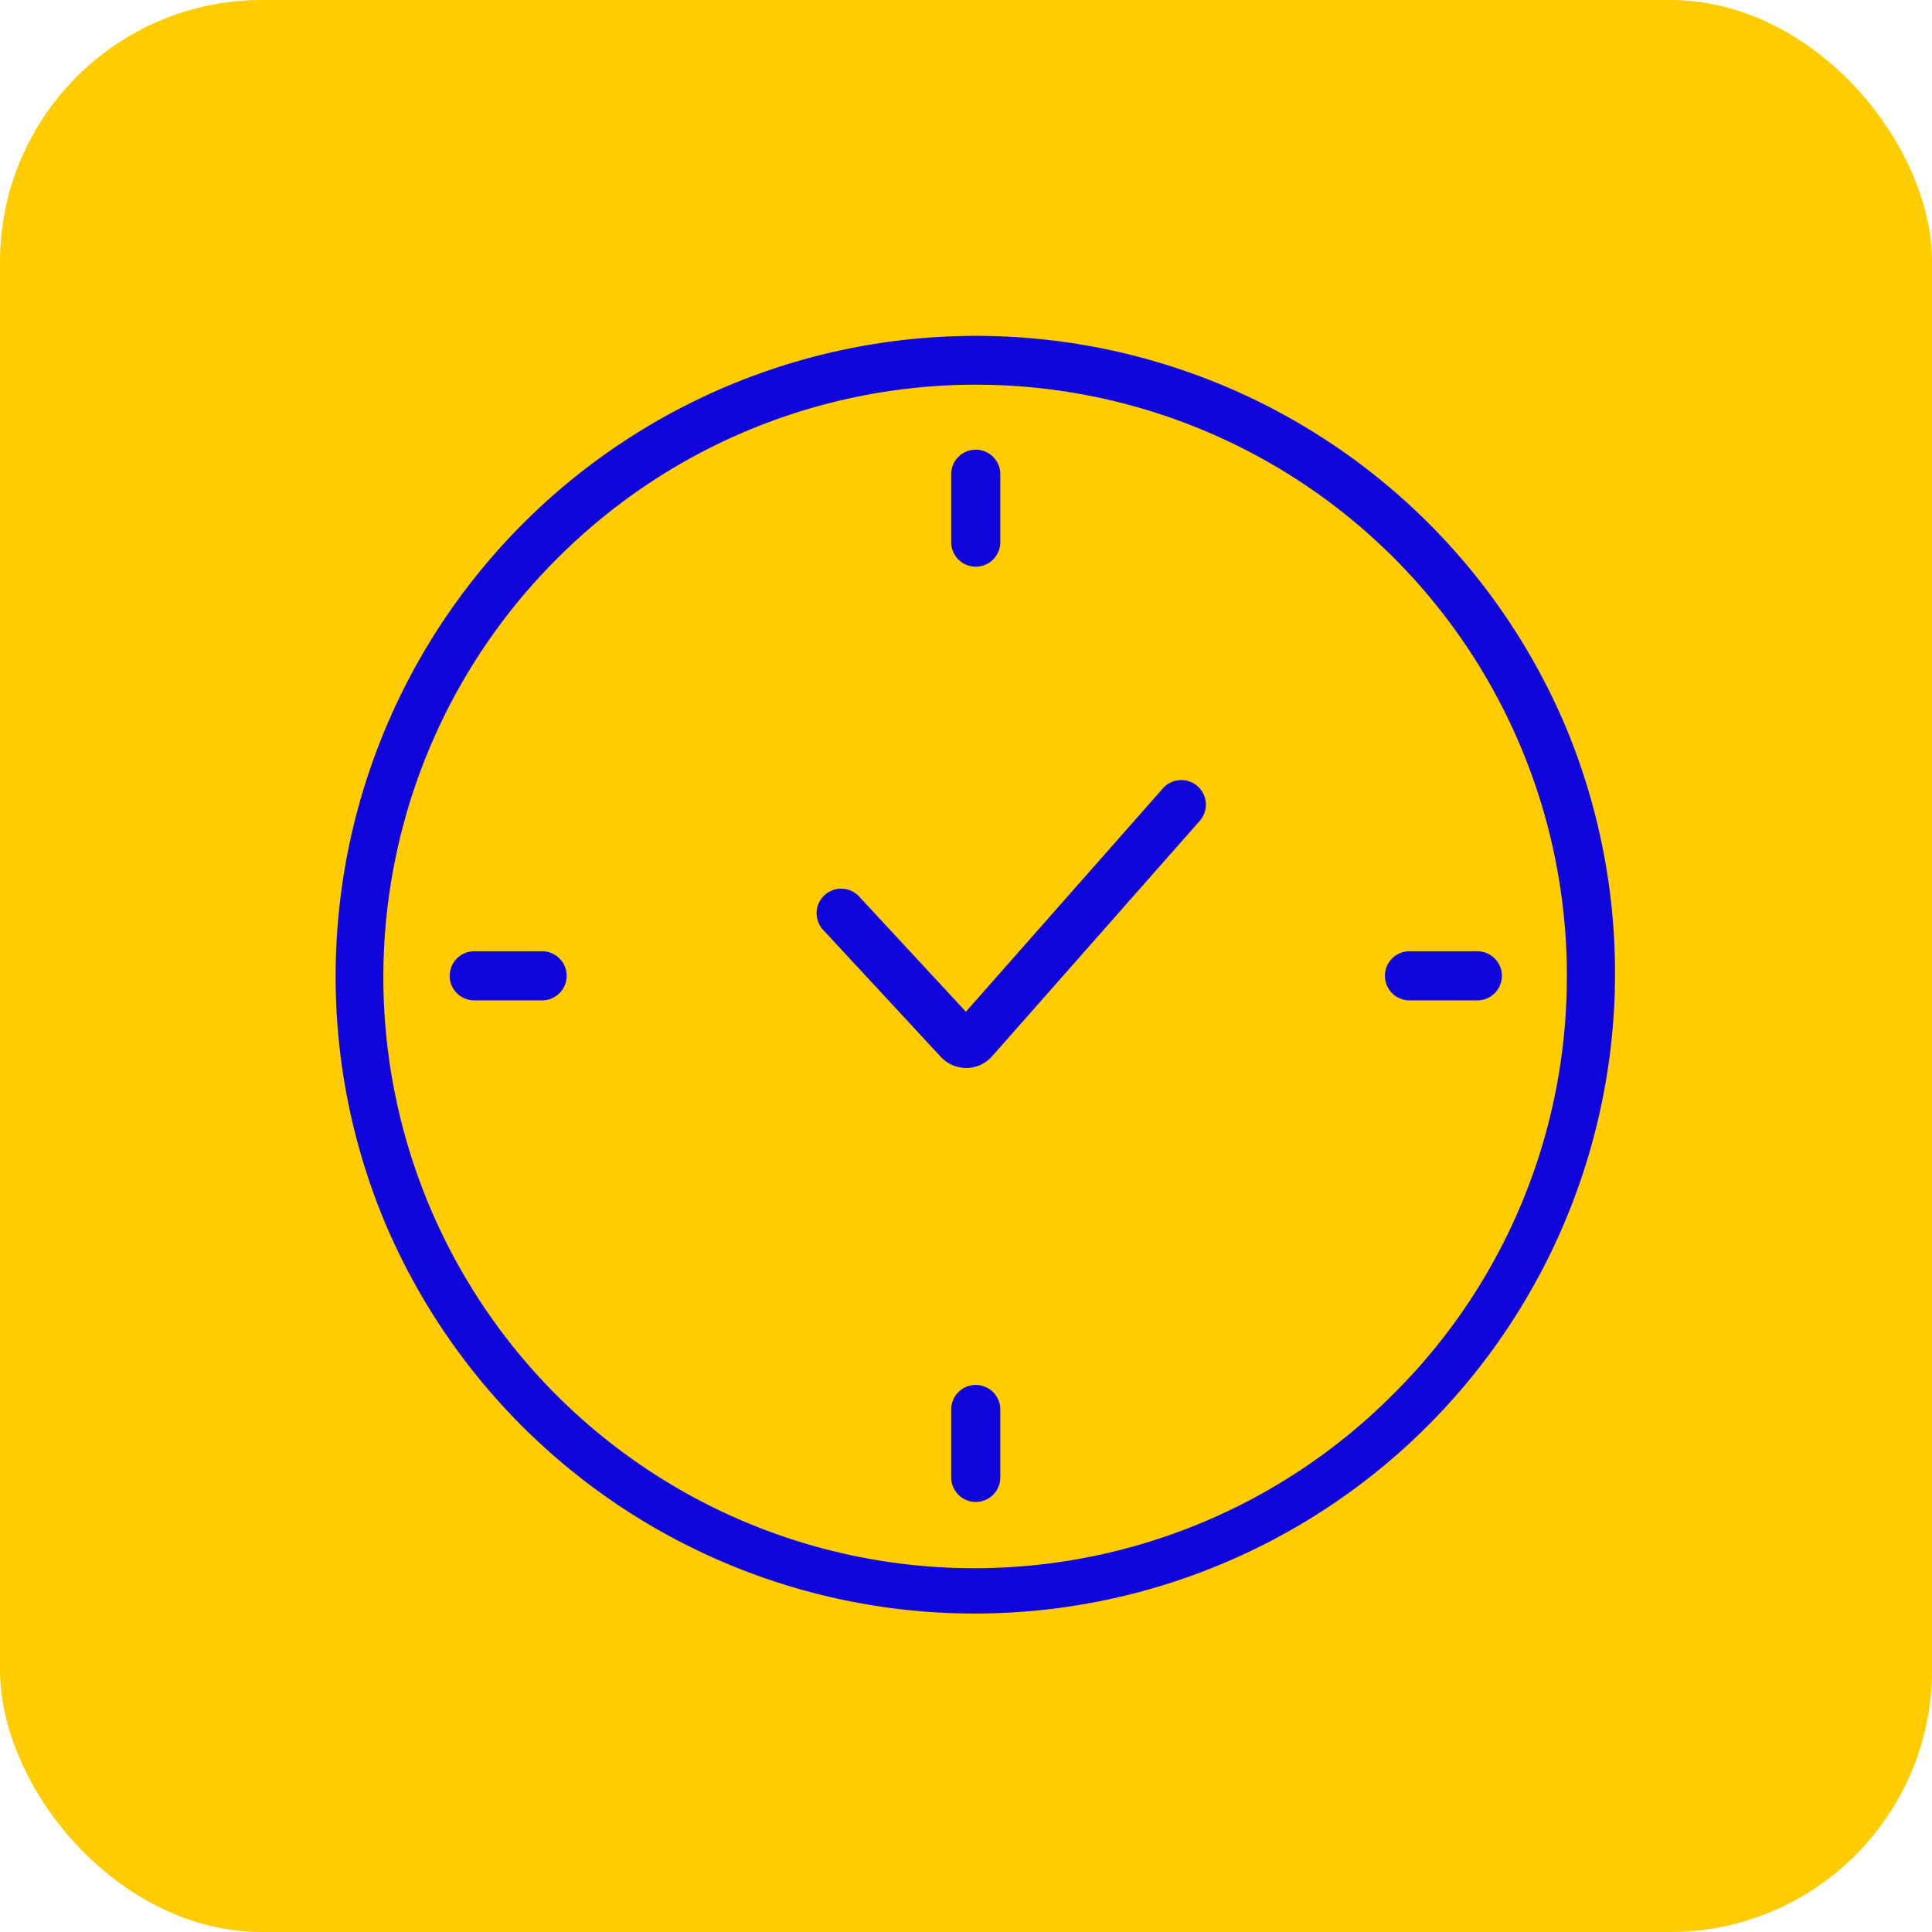 <svg xmlns="http://www.w3.org/2000/svg" width="59" height="59" viewBox="0 0 59 59"><g id="Term_Life_Icon_-_Desktop" data-name="Term Life Icon - Desktop" transform="translate(-286 -2519)"><rect id="Rectangle_6916" data-name="Rectangle 6916" width="59" height="59" rx="8" transform="translate(286 2519)" fill="#fc0"></rect><g id="Group_23514" data-name="Group 23514" transform="translate(254.928 971.75)"><path id="Ellipse_1" data-name="Ellipse 1" d="M18.8-.75a19.554,19.554,0,0,1,7.61,37.561A19.554,19.554,0,0,1,11.189.787,19.427,19.427,0,0,1,18.8-.75Zm0,37.6A18.049,18.049,0,0,0,31.561,6.036,18.049,18.049,0,1,0,6.036,31.561,17.931,17.931,0,0,0,18.8,36.848Z" transform="translate(42.072 1595.848) rotate(-90)" fill="#1004dd"></path><path id="Line_126" data-name="Line 126" d="M0,2.823a.75.75,0,0,1-.75-.75V0A.75.75,0,0,1,0-.75.75.75,0,0,1,.75,0V2.073A.75.75,0,0,1,0,2.823Z" transform="translate(60.87 1561.733)" fill="#1004dd"></path><path id="Line_127" data-name="Line 127" d="M0,2.823a.75.75,0,0,1-.75-.75V0A.75.75,0,0,1,0-.75.75.75,0,0,1,.75,0V2.073A.75.75,0,0,1,0,2.823Z" transform="translate(60.87 1590.294)" fill="#1004dd"></path><path id="Line_128" data-name="Line 128" d="M2.072.75H0A.75.75,0,0,1-.75,0,.75.75,0,0,1,0-.75H2.072a.75.75,0,0,1,.75.75A.75.75,0,0,1,2.072.75Z" transform="translate(45.555 1577.05)" fill="#1004dd"></path><path id="Line_129" data-name="Line 129" d="M2.072.75H0A.75.75,0,0,1-.75,0,.75.75,0,0,1,0-.75H2.072a.75.75,0,0,1,.75.75A.75.75,0,0,1,2.072.75Z" transform="translate(74.115 1577.05)" fill="#1004dd"></path><path id="Path_428" data-name="Path 428" d="M107.087,667.469a1.062,1.062,0,0,1-.748-.31l-.02-.021-3.614-3.9a.75.75,0,0,1,1.1-1.019l3.273,3.533,6.01-6.814a.75.75,0,1,1,1.125.992l-6.335,7.183a1.061,1.061,0,0,1-.76.356Z" transform="translate(-46.509 912.395)" fill="#1004dd"></path></g></g></svg>